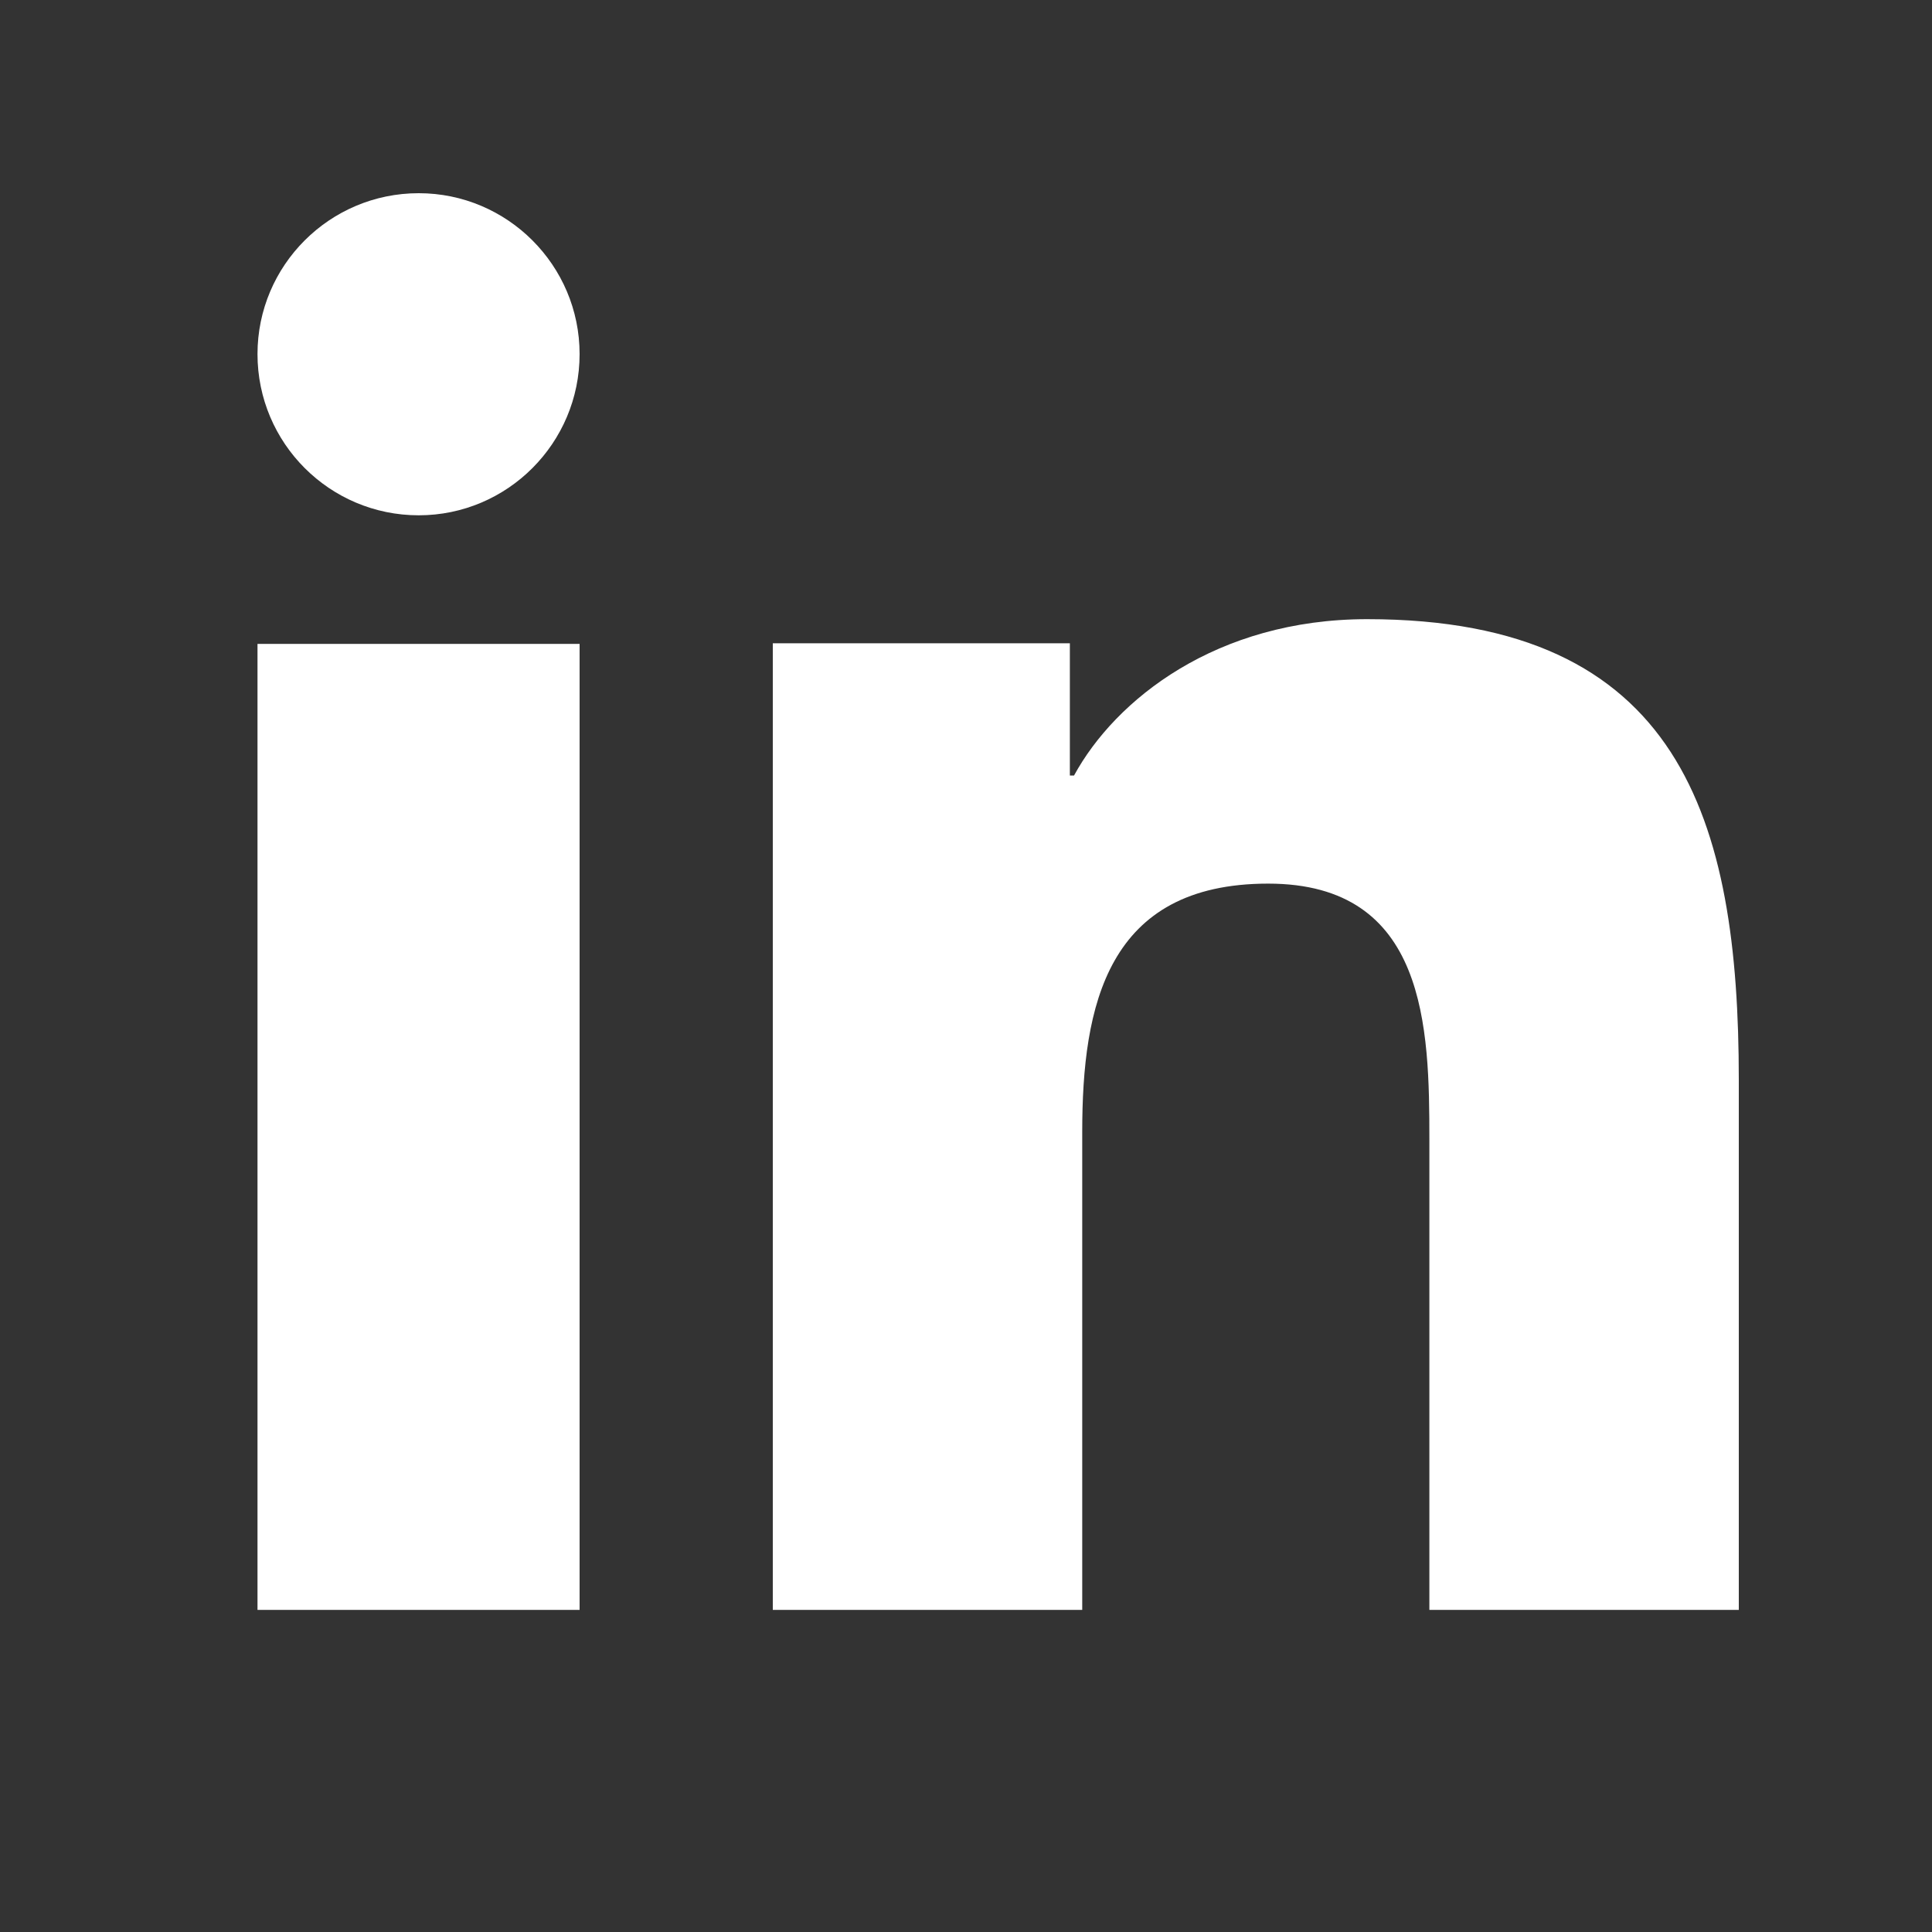 <?xml version="1.0" encoding="UTF-8"?>
<svg xmlns="http://www.w3.org/2000/svg" xmlns:xlink="http://www.w3.org/1999/xlink" width="25pt" height="25pt" viewBox="0 0 25 25" version="1.1">
<rect x="0" y="0" width="25" height="25" fill="#333333" stroke="none"/>
<g id="surface5668149">
<path style=" stroke:none;fill-rule:nonzero;fill:rgb(100%,100%,100%);fill-opacity:1;" d="M 7.5 20.832 L 3.332 20.832 L 3.332 8.332 L 7.5 8.332 Z M 5.418 6.668 C 4.266 6.668 3.332 5.734 3.332 4.582 C 3.332 3.434 4.266 2.5 5.418 2.5 C 6.566 2.5 7.5 3.434 7.5 4.582 C 7.5 5.734 6.566 6.668 5.418 6.668 Z M 22.5 20.832 L 18.496 20.832 L 18.496 14.75 C 18.496 13.301 18.465 11.434 16.41 11.434 C 14.324 11.434 14.004 13.012 14.004 14.645 L 14.004 20.832 L 10 20.832 L 10 8.324 L 13.844 8.324 L 13.844 10.035 L 13.898 10.035 C 14.434 9.051 15.742 8.012 17.691 8.012 C 21.75 8.012 22.5 10.605 22.5 13.973 Z M 22.5 20.832 "/>
</g>
</svg>
